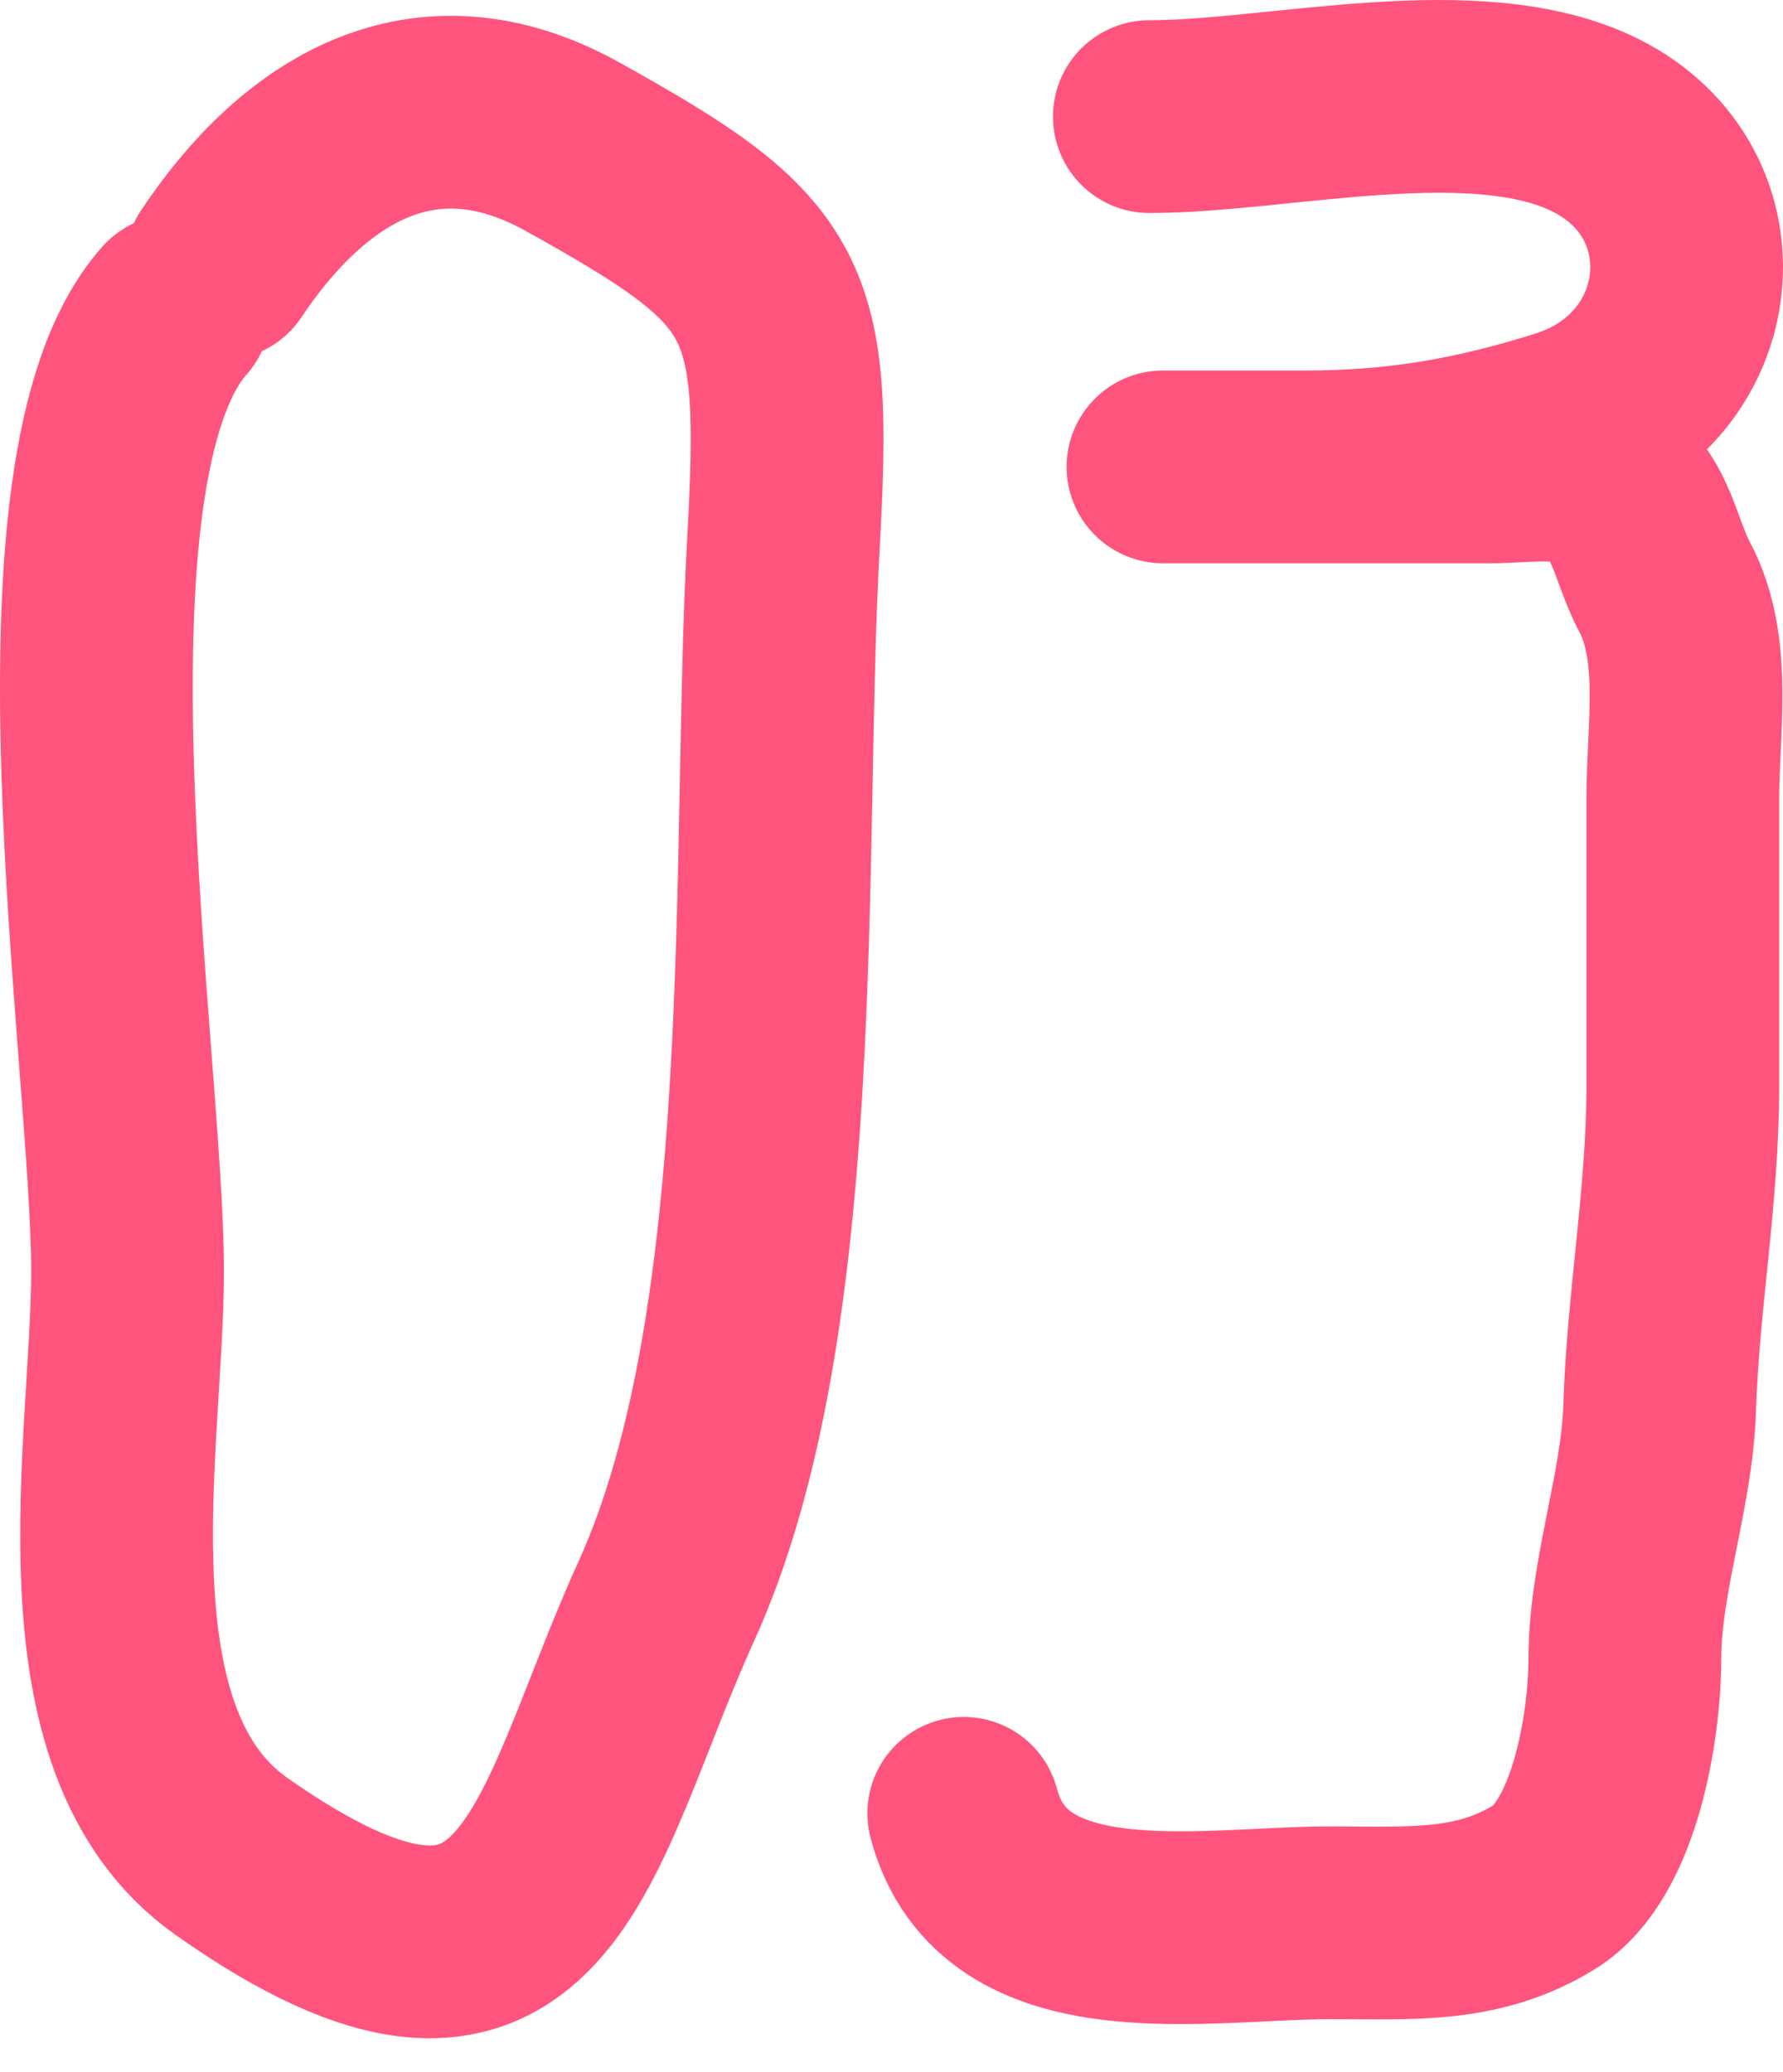 <?xml version="1.0" encoding="UTF-8"?> <svg xmlns="http://www.w3.org/2000/svg" width="37" height="43" viewBox="0 0 37 43" fill="none"> <path d="M23.851 2.42C26.537 2.42 30.627 1.367 33.103 2.596C35.916 3.994 35.517 7.869 32.461 8.83C30.638 9.404 29.022 9.688 27.1 9.688C26.355 9.688 25.611 9.688 24.867 9.688C23.02 9.688 25.152 9.688 25.91 9.688C27.59 9.688 29.27 9.688 30.95 9.688C31.573 9.688 32.428 9.546 32.996 9.814C34.077 10.324 34.078 11.301 34.547 12.187C35.223 13.462 34.921 15.144 34.921 16.553C34.921 18.547 34.921 20.541 34.921 22.534C34.921 24.817 34.51 26.989 34.44 29.222C34.387 30.933 33.718 32.714 33.718 34.434C33.718 35.744 33.328 38.376 32.033 39.166C30.655 40.008 29.291 39.898 27.594 39.898C24.996 39.898 20.823 40.733 20 37.627" stroke="#FF547D" stroke-width="4" stroke-linecap="round" stroke-linejoin="round"></path> <path d="M3.619 6.446C0.674 9.758 2.647 21.988 2.647 26.373C2.647 29.961 1.385 36.116 4.807 38.523C11.222 43.038 11.633 38.054 13.825 33.231C16.483 27.385 15.904 17.627 16.256 11.306C16.544 6.118 16.225 5.457 11.881 3.044C8.768 1.314 6.271 2.954 4.591 5.474" stroke="#FF547D" stroke-width="4" stroke-linecap="round"></path> </svg> 